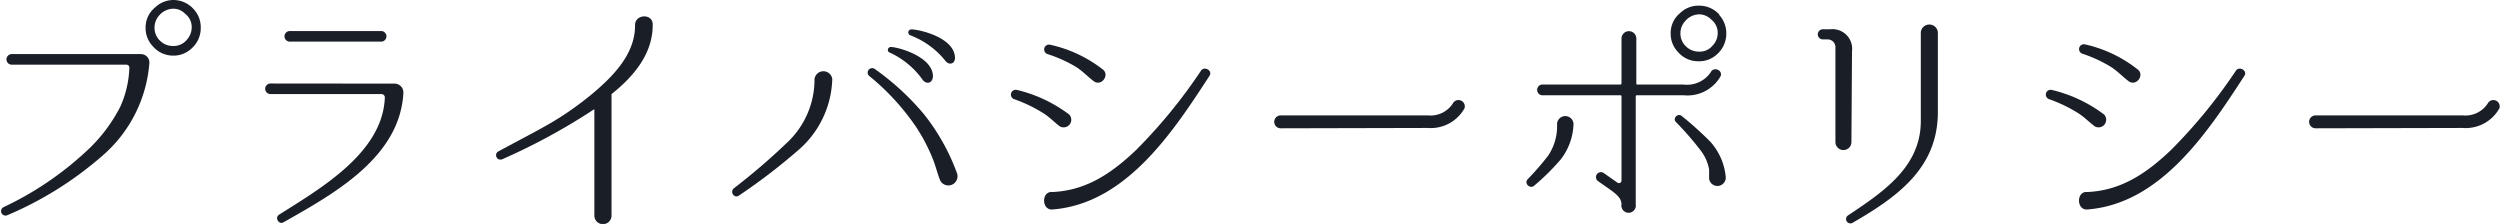 <svg xmlns="http://www.w3.org/2000/svg" viewBox="0 0 212.58 19.04"><defs><style>.cls-1{fill:#191e27;}</style></defs><title>アセット 1</title><g id="レイヤー_2" data-name="レイヤー 2"><g id="レイヤー_1-2" data-name="レイヤー 1"><path class="cls-1" d="M12,4.6a.72.72,0,0,1,.7.79v0a11.59,11.59,0,0,1-4,7.86,30.13,30.13,0,0,1-8.1,5.06.38.38,0,0,1-.33-.68,27.48,27.48,0,0,0,7.06-4.76,13.41,13.41,0,0,0,2.91-3.82A8.8,8.8,0,0,0,11,5.76a.25.25,0,0,0-.24-.26H1a.45.45,0,0,1,0-.9ZM16.46.77a2.26,2.26,0,0,1,.61,1.58,2.3,2.3,0,0,1-.77,1.76,2.22,2.22,0,0,1-1.58.62A2.27,2.27,0,0,1,13,3.94a2.24,2.24,0,0,1-.62-1.59,2.18,2.18,0,0,1,.8-1.71A2.26,2.26,0,0,1,14.72,0,2.32,2.32,0,0,1,16.46.77Zm-2.93.55a1.54,1.54,0,0,0-.39,1,1.5,1.5,0,0,0,.52,1.19,1.52,1.52,0,0,0,1.06.4,1.45,1.45,0,0,0,1.17-.53,1.58,1.58,0,0,0,.41-1.06,1.39,1.39,0,0,0-.55-1.14,1.39,1.39,0,0,0-1-.44A1.61,1.61,0,0,0,13.53,1.32Z"/><path class="cls-1" d="M33.57,7.11a.75.75,0,0,1,.73.79c-.29,5.52-6,8.62-10.19,11-.39.24-.77-.38-.39-.64,3.47-2.2,8.8-5.24,9-9.92A.29.29,0,0,0,32.43,8H23a.45.45,0,1,1,0-.9ZM32.41,3.54a.45.45,0,1,0,0-.9H24.64a.45.45,0,1,0,0,.9Z"/><path class="cls-1" d="M52,8S52,8.1,52,8.16V18.33a.73.73,0,0,1-1.46,0v-9a.05.05,0,0,0-.08,0,52.62,52.62,0,0,1-7.73,4.2.37.37,0,0,1-.35-.66c3.92-2.11,5.17-2.64,7.81-4.75C52.08,6.56,54,4.64,54,2.18V2.13c0-.94,1.5-1,1.5-.06C55.53,4.55,53.9,6.49,52,8Z"/><path class="cls-1" d="M67.83,12.81a50.4,50.4,0,0,1-5,3.82c-.37.27-.79-.28-.44-.61a54.09,54.09,0,0,0,4.47-3.83,7.35,7.35,0,0,0,2.4-5.46.76.76,0,0,1,1.51,0A8.28,8.28,0,0,1,67.83,12.81ZM78.54,9.68a17.89,17.89,0,0,1,2.84,5.06.78.78,0,0,1-1.45.57c-.24-.61-.38-1.25-.64-1.87A15.13,15.13,0,0,0,77.9,10.8a20.22,20.22,0,0,0-4-4.35.38.38,0,0,1,.46-.6A21.87,21.87,0,0,1,78.54,9.68Zm.79-3.23c0,.63-.55.77-.88.33a7,7,0,0,0-2.86-2.34A.25.25,0,0,1,75.7,4C76.12,3.94,79.27,4.73,79.33,6.45ZM81.2,4.82c.07.61-.5.79-.83.33A7,7,0,0,0,77.4,3a.26.26,0,0,1,.06-.5C77.9,2.46,81.05,3.08,81.2,4.82Z"/><path class="cls-1" d="M90.93,9.75a.65.65,0,0,1-.8,1c-.5-.37-.92-.83-1.47-1.16a12.3,12.3,0,0,0-2.4-1.15.41.41,0,0,1,.22-.79A11.93,11.93,0,0,1,90.93,9.75Zm-1.5,6.58c2.93-.11,5.11-1.61,7.17-3.57A44.26,44.26,0,0,0,102.13,6c.28-.4,1,0,.72.44-3.1,4.77-7.1,10.87-13.33,11.37-.93.11-1-1.47-.11-1.49ZM93.74,5.88c.69.48-.11,1.54-.77,1-.5-.38-.92-.84-1.47-1.19A11.82,11.82,0,0,0,89.08,4.6a.41.41,0,0,1,.24-.79A11.16,11.16,0,0,1,93.74,5.88Z"/><path class="cls-1" d="M108.9,10.91a.55.55,0,0,1,0-1.1h12.5a2.26,2.26,0,0,0,2.13-1,.54.54,0,0,1,1,.4,3.29,3.29,0,0,1-3.14,1.67Z"/><path class="cls-1" d="M132.75,13.51a19.22,19.22,0,0,1-2.31,2.29c-.33.28-.86-.18-.55-.55a22.44,22.44,0,0,0,1.74-2,4.45,4.45,0,0,0,.77-2.68.7.7,0,0,1,1.4,0A5.2,5.2,0,0,1,132.75,13.51Zm6.42-5.41a.09.09,0,0,0-.08.08v9.2a.61.61,0,0,1-1.21.2.32.32,0,0,1,0-.18c0-.57-.44-.92-1.3-1.51l-.7-.49a.42.42,0,0,1,.5-.68l1.15.81a.22.22,0,0,0,.35-.17V8.18a.09.09,0,0,0-.09-.08h-6.69a.46.46,0,0,1,0-.91h6.69s.09,0,.09-.11V3.28a.63.63,0,1,1,1.26,0v3.8c0,.07,0,.11.08.11h3.94a2.44,2.44,0,0,0,2.31-1.05c.27-.53,1.08-.13.82.37a3.24,3.24,0,0,1-3.13,1.59Zm7-6.85a2.3,2.3,0,0,1,.62,1.59,2.33,2.33,0,0,1-.77,1.76,2.23,2.23,0,0,1-1.58.61,2.26,2.26,0,0,1-1.76-.79,2.24,2.24,0,0,1-.62-1.58,2.19,2.19,0,0,1,.79-1.72,2.26,2.26,0,0,1,1.59-.64A2.32,2.32,0,0,1,146.21,1.25ZM146.74,15a.71.71,0,0,1-1.41.2c0-.26,0-.53,0-.79a3.75,3.75,0,0,0-.73-1.63,26,26,0,0,0-2.09-2.4c-.33-.33.2-.81.51-.5a27.85,27.85,0,0,1,2.44,2.2A5.22,5.22,0,0,1,146.74,15ZM143.29,1.8a1.51,1.51,0,0,0-.4,1A1.52,1.52,0,0,0,143.42,4a1.56,1.56,0,0,0,1.06.39,1.41,1.41,0,0,0,1.16-.53,1.5,1.5,0,0,0,.42-1.05,1.43,1.43,0,0,0-.55-1.15,1.46,1.46,0,0,0-1-.44A1.59,1.59,0,0,0,143.29,1.8Z"/><path class="cls-1" d="M157.43,12.08a.68.68,0,1,1-1.36,0v-8a.67.67,0,0,0-.62-.73H155a.43.43,0,0,1,0-.86h.63a1.67,1.67,0,0,1,1.85,1.87Zm7.35-2.55c0,4.75-3.41,7.19-7.24,9.41a.37.37,0,0,1-.39-.63c3-2,6.14-4.1,6.18-7.95V2.73a.73.73,0,0,1,1.45,0Z"/><path class="cls-1" d="M178.93,9.75a.65.65,0,0,1-.8,1c-.5-.37-.92-.83-1.47-1.16a12.3,12.3,0,0,0-2.4-1.15.41.41,0,0,1,.22-.79A11.93,11.93,0,0,1,178.93,9.75Zm-1.5,6.58c2.93-.11,5.11-1.61,7.17-3.57A44.26,44.26,0,0,0,190.13,6c.28-.4,1,0,.72.44-3.1,4.77-7.1,10.87-13.33,11.37-.93.11-1-1.47-.11-1.49Zm4.31-10.45c.69.48-.11,1.54-.77,1-.5-.38-.92-.84-1.47-1.19a11.82,11.82,0,0,0-2.42-1.12.41.41,0,0,1,.24-.79A11.16,11.16,0,0,1,181.74,5.88Z"/><path class="cls-1" d="M196.9,10.91a.55.55,0,0,1,0-1.1h12.5a2.26,2.26,0,0,0,2.13-1,.54.54,0,0,1,1,.4,3.29,3.29,0,0,1-3.14,1.67Z"/></g></g></svg>
